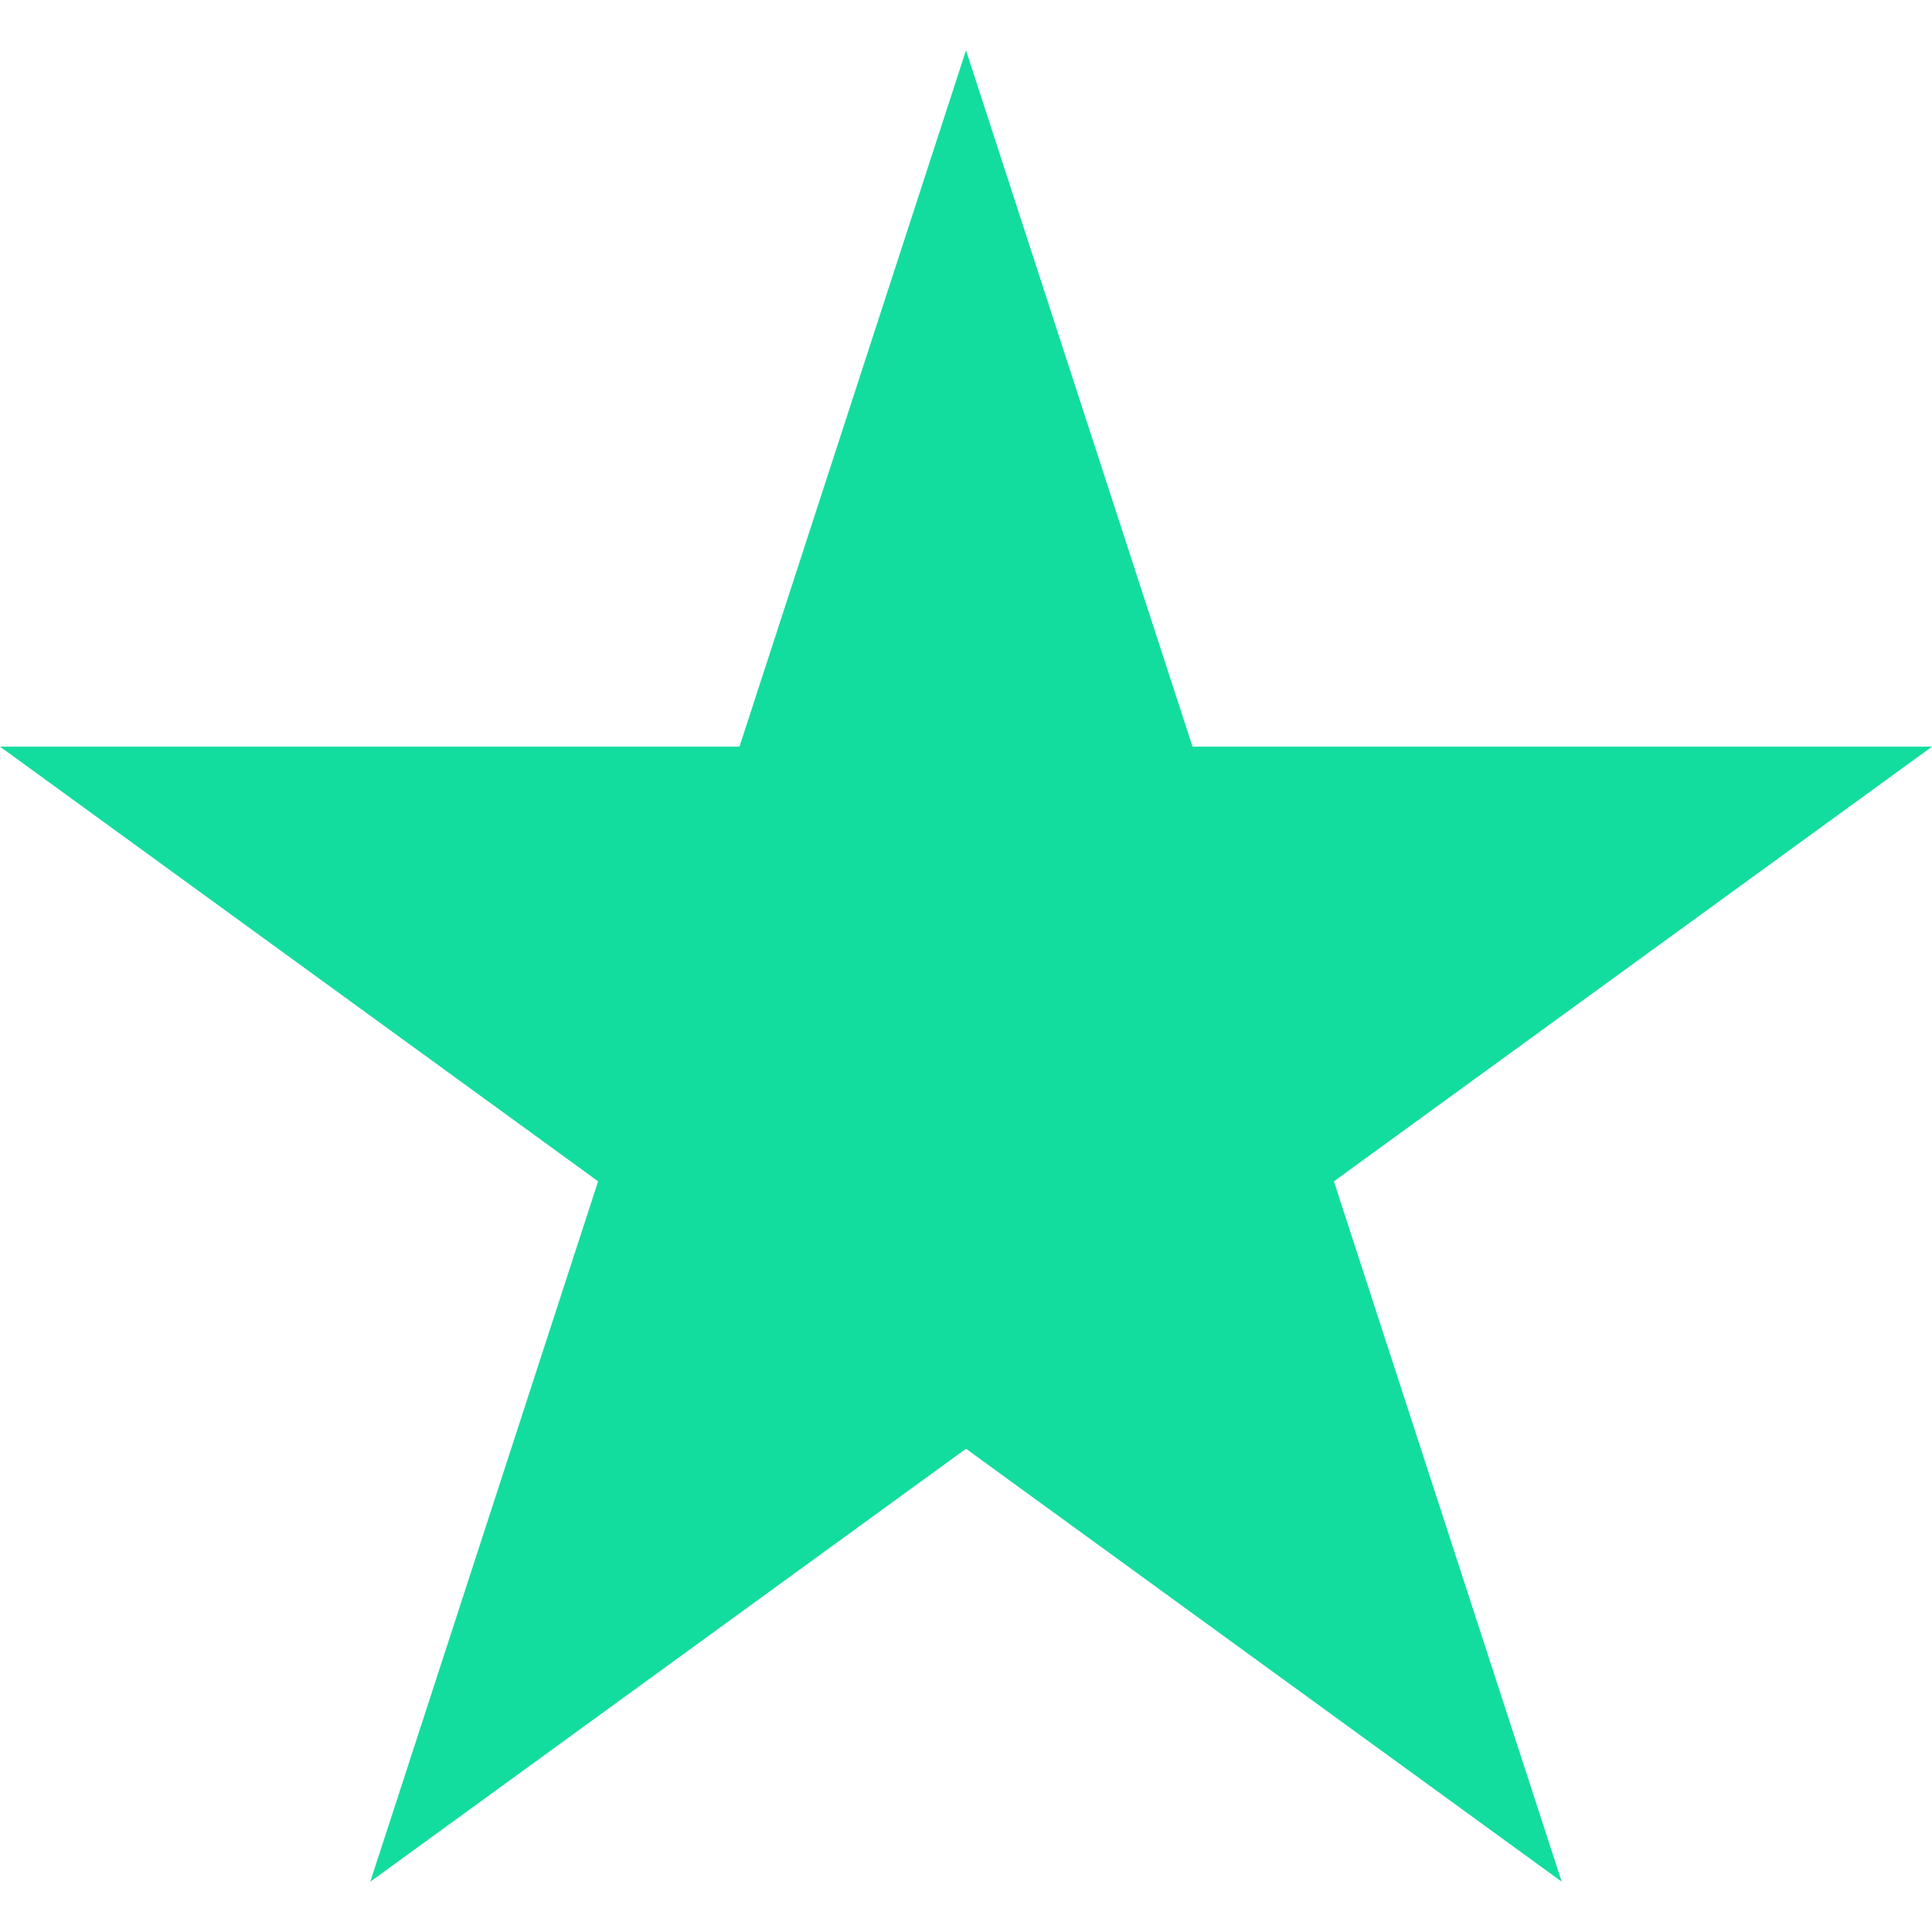 <?xml version="1.0" encoding="UTF-8"?>
<svg xmlns="http://www.w3.org/2000/svg" width="24" height="24" viewBox="0 0 24 24" fill="none">
  <g clip-path="url(#clip0_1008_427)">
    <path d="M16.57 14.675L24 9.275H14.814L12 0.625L9.186 9.275H0L7.43 14.675L4.6 23.375L12 17.997L19.4 23.375L16.57 14.675Z" fill="#13DD9E"></path>
  </g>
  <defs>
    <clipPath id="clip0_1008_427">
      <rect width="24" height="24" fill="white"></rect>
    </clipPath>
  </defs>
</svg>
